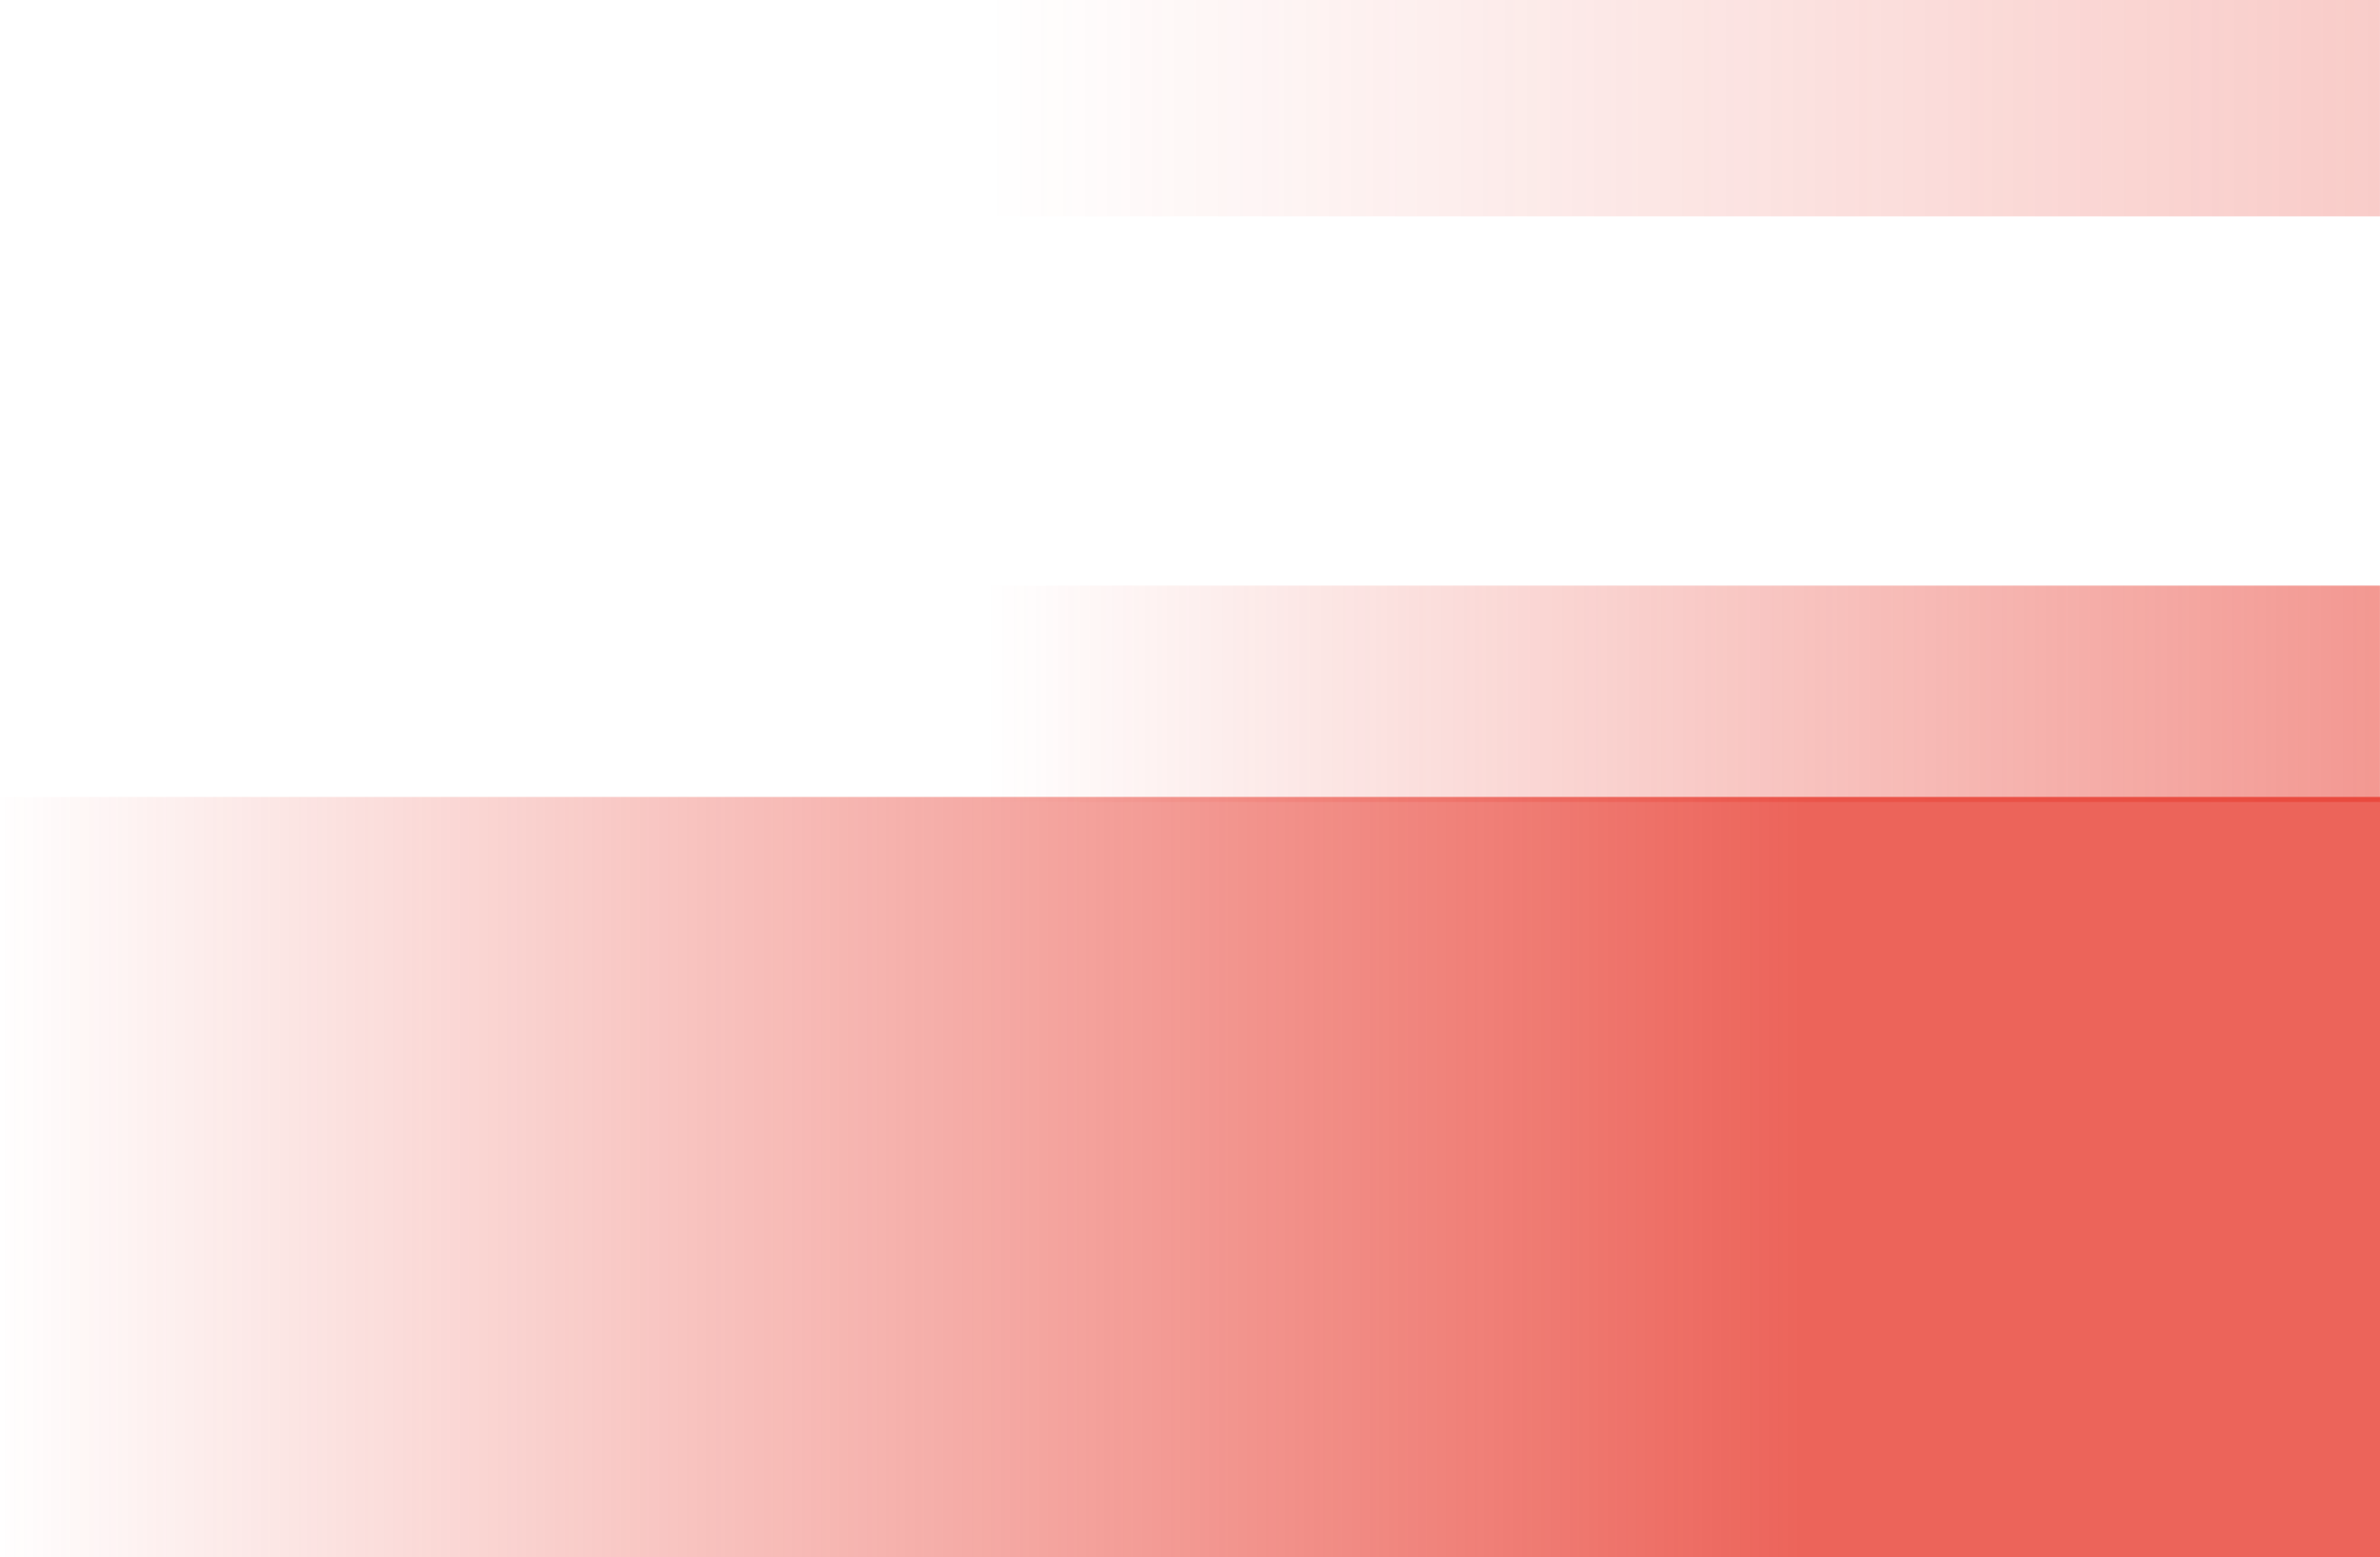 <svg xmlns="http://www.w3.org/2000/svg" xmlns:xlink="http://www.w3.org/1999/xlink" width="330" height="216" viewBox="0 0 330 216">
    <defs>
        <linearGradient id="linear-gradient" x1="1" y1="1" x2="0" y2="1" gradientUnits="objectBoundingBox">
            <stop offset="0" stop-color="#e63023" stop-opacity="0" />
            <stop offset="1" stop-color="#e63023" />
        </linearGradient>
        <linearGradient id="linear-gradient-3" x2="0.245" xlink:href="#linear-gradient" />
    </defs>
    <g id="Group_5811" data-name="Group 5811" transform="translate(3573.969 -792.333) rotate(90)">
        <path id="Path_3535" data-name="Path 3535" d="M0,0H194.331V30.01H0Z" transform="translate(903.566 3243.976) rotate(90)" opacity="0.495" fill="url(#linear-gradient)" />
        <path id="Path_3535-2" data-name="Path 3535" d="M0,0H194.331V30.01H0Z" transform="translate(822.343 3243.976) rotate(90)" opacity="0.246" fill="url(#linear-gradient)" />
        <rect id="Rectangle_2783" data-name="Rectangle 2783" width="330" height="105.466" transform="translate(1008.333 3243.969) rotate(90)" opacity="0.749" fill="url(#linear-gradient-3)" />
    </g>
</svg>